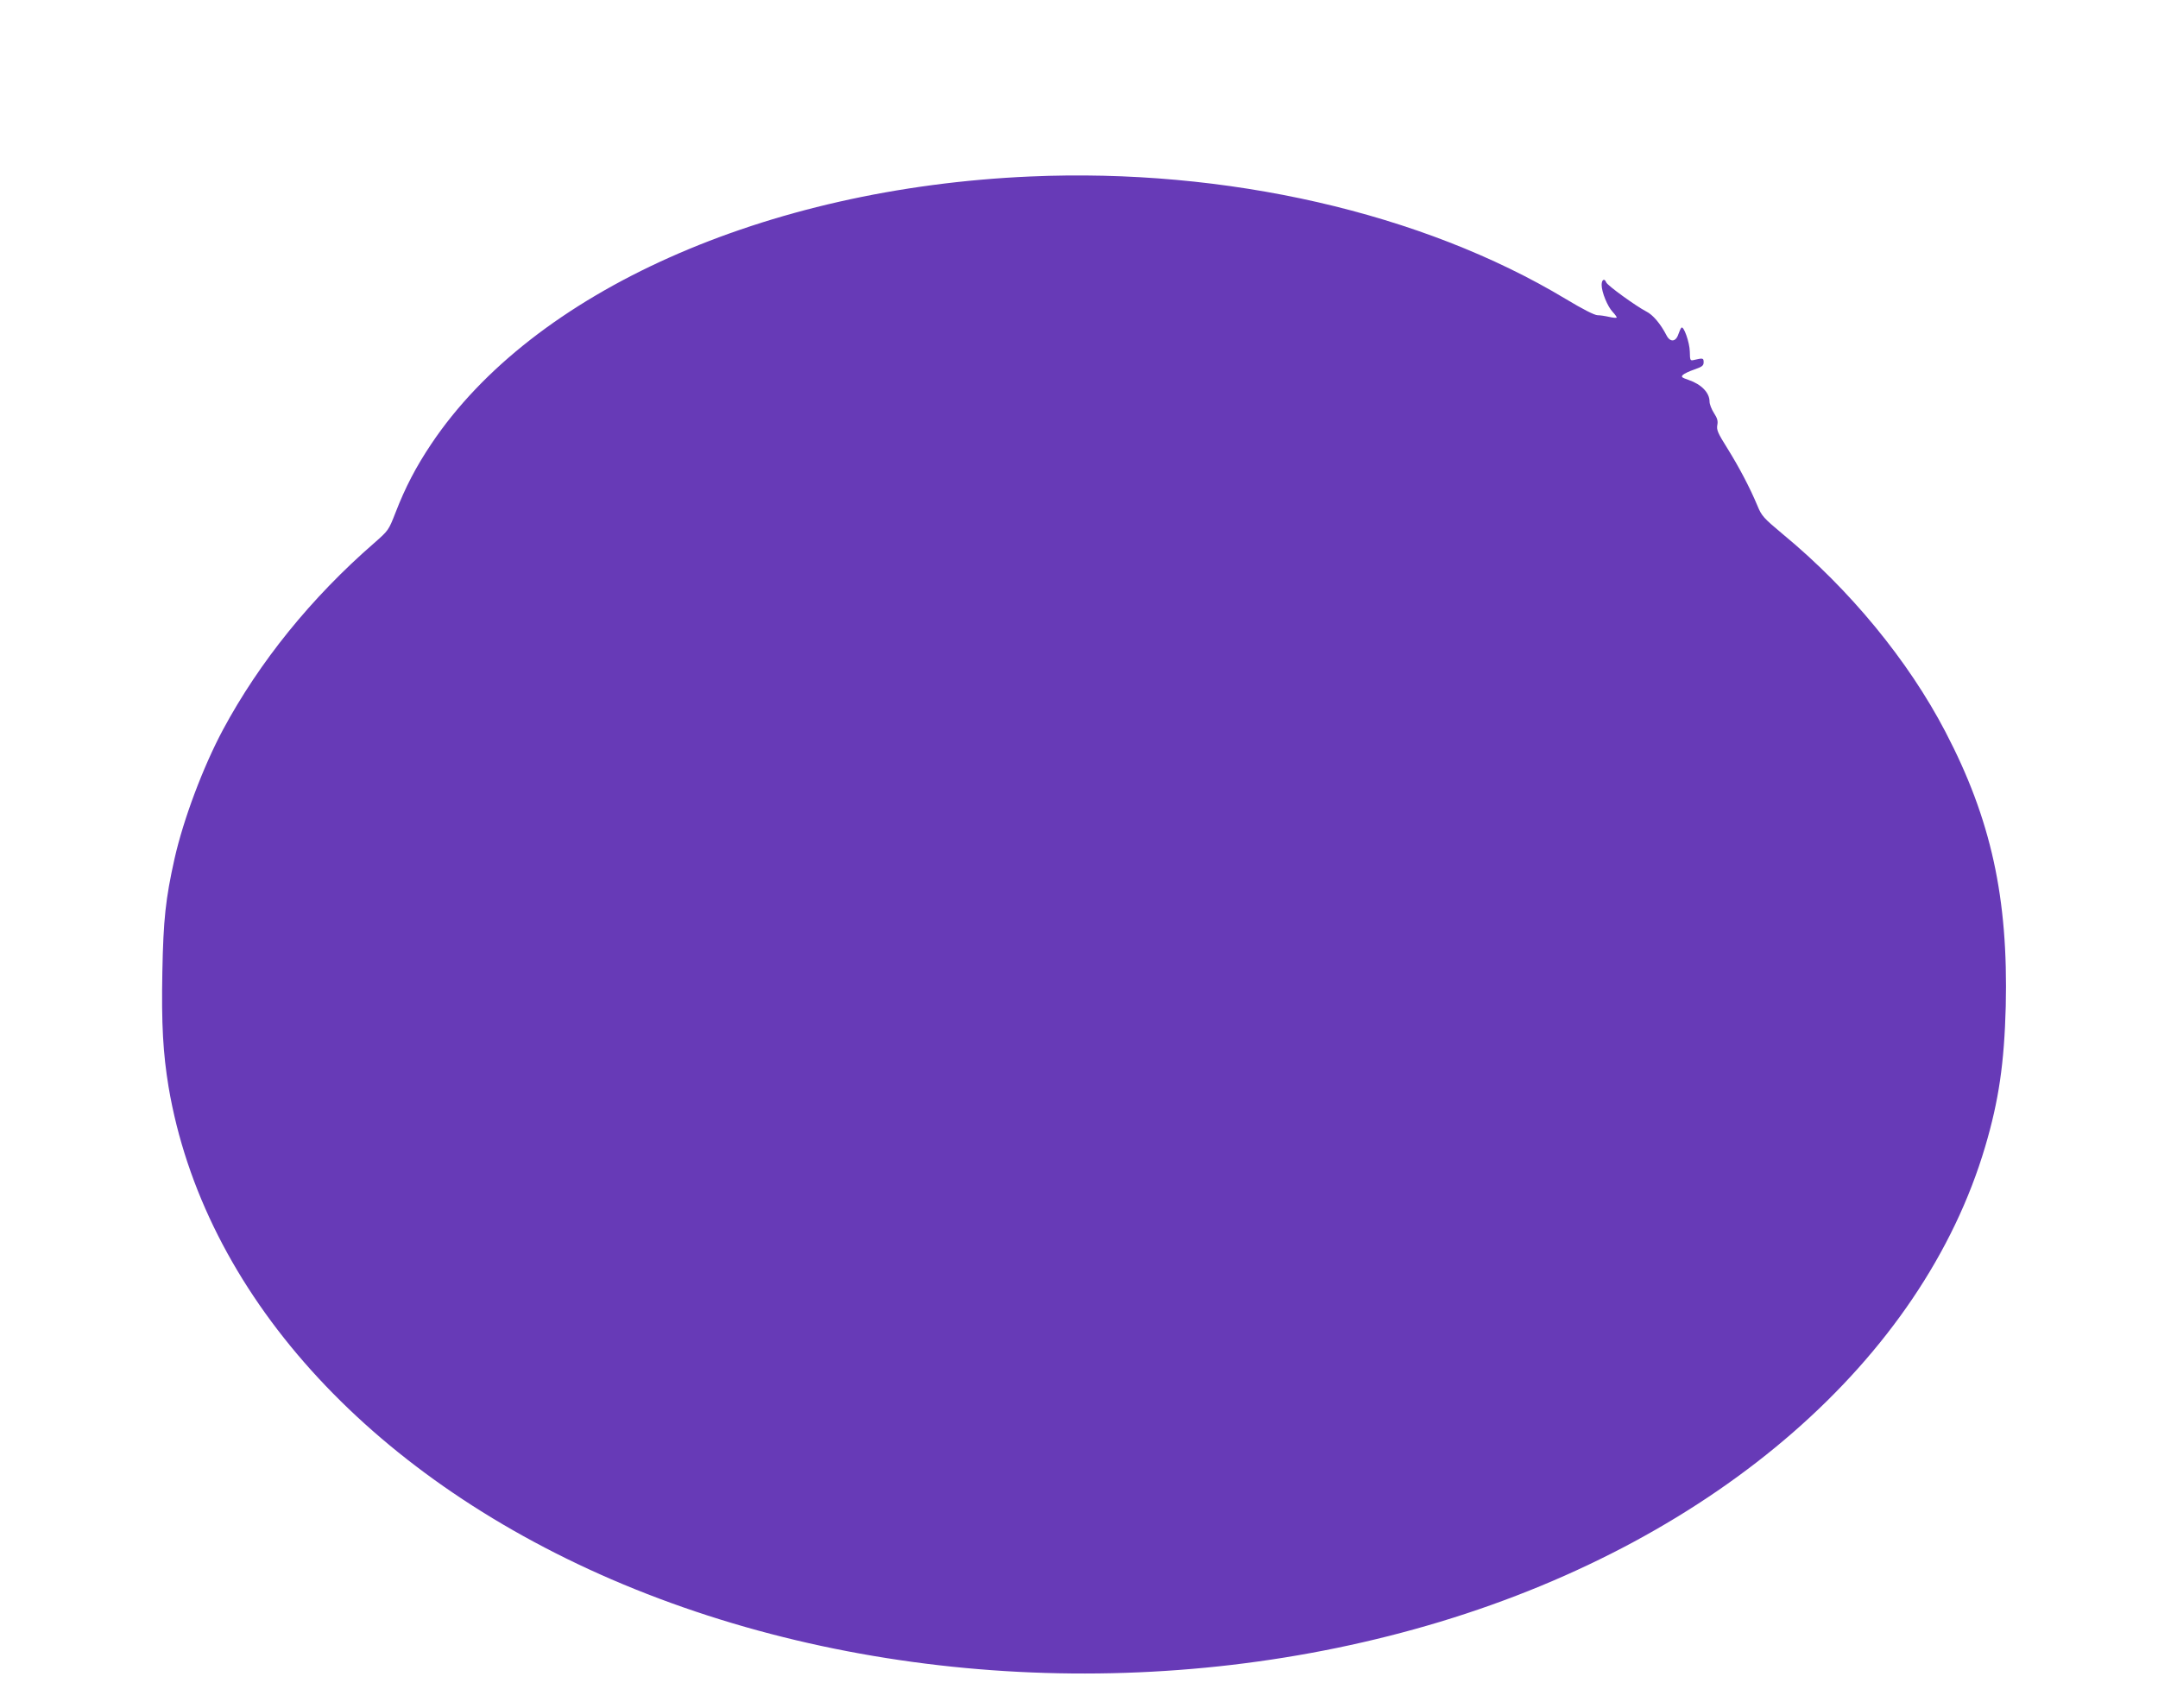 <?xml version="1.0" standalone="no"?>
<!DOCTYPE svg PUBLIC "-//W3C//DTD SVG 20010904//EN"
 "http://www.w3.org/TR/2001/REC-SVG-20010904/DTD/svg10.dtd">
<svg version="1.0" xmlns="http://www.w3.org/2000/svg"
 width="1280pt" height="1013pt" viewBox="0 0 1280 1013"
 preserveAspectRatio="xMidYMid meet">
<g transform="translate(0,1013) scale(0.1,-0.1)"
fill="#673ab7" stroke="none">
<path d="M6110 9083 c-1573 -69 -2947 -683 -3552 -1587 -91 -136 -154 -257
-212 -407 -41 -105 -42 -106 -126 -180 -373 -324 -681 -705 -898 -1109 -118
-221 -234 -530 -287 -765 -53 -238 -66 -360 -72 -670 -6 -311 4 -484 37 -684
206 -1215 1175 -2292 2626 -2920 1489 -643 3311 -737 4916 -252 1643 497 2860
1558 3233 2819 81 274 113 495 122 832 15 644 -87 1110 -358 1629 -220 422
-567 844 -963 1171 -116 97 -127 109 -152 170 -45 108 -109 229 -178 340 -57
91 -65 109 -60 138 5 25 0 41 -20 72 -14 22 -26 52 -26 68 0 52 -48 102 -124
128 -41 14 -46 18 -34 30 7 7 38 22 68 32 46 16 55 23 55 43 0 25 -4 26 -55
14 -25 -6 -26 -5 -27 49 -1 55 -37 156 -50 142 -4 -4 -12 -21 -18 -39 -15 -46
-49 -49 -71 -5 -34 66 -80 121 -119 140 -60 31 -232 155 -238 173 -10 26 -27
17 -27 -15 0 -43 35 -129 66 -161 15 -16 25 -31 23 -33 -3 -3 -22 -1 -44 4
-22 5 -53 10 -69 10 -18 0 -87 35 -190 97 -850 511 -2015 777 -3176 726z"/>
</g>
</svg>
